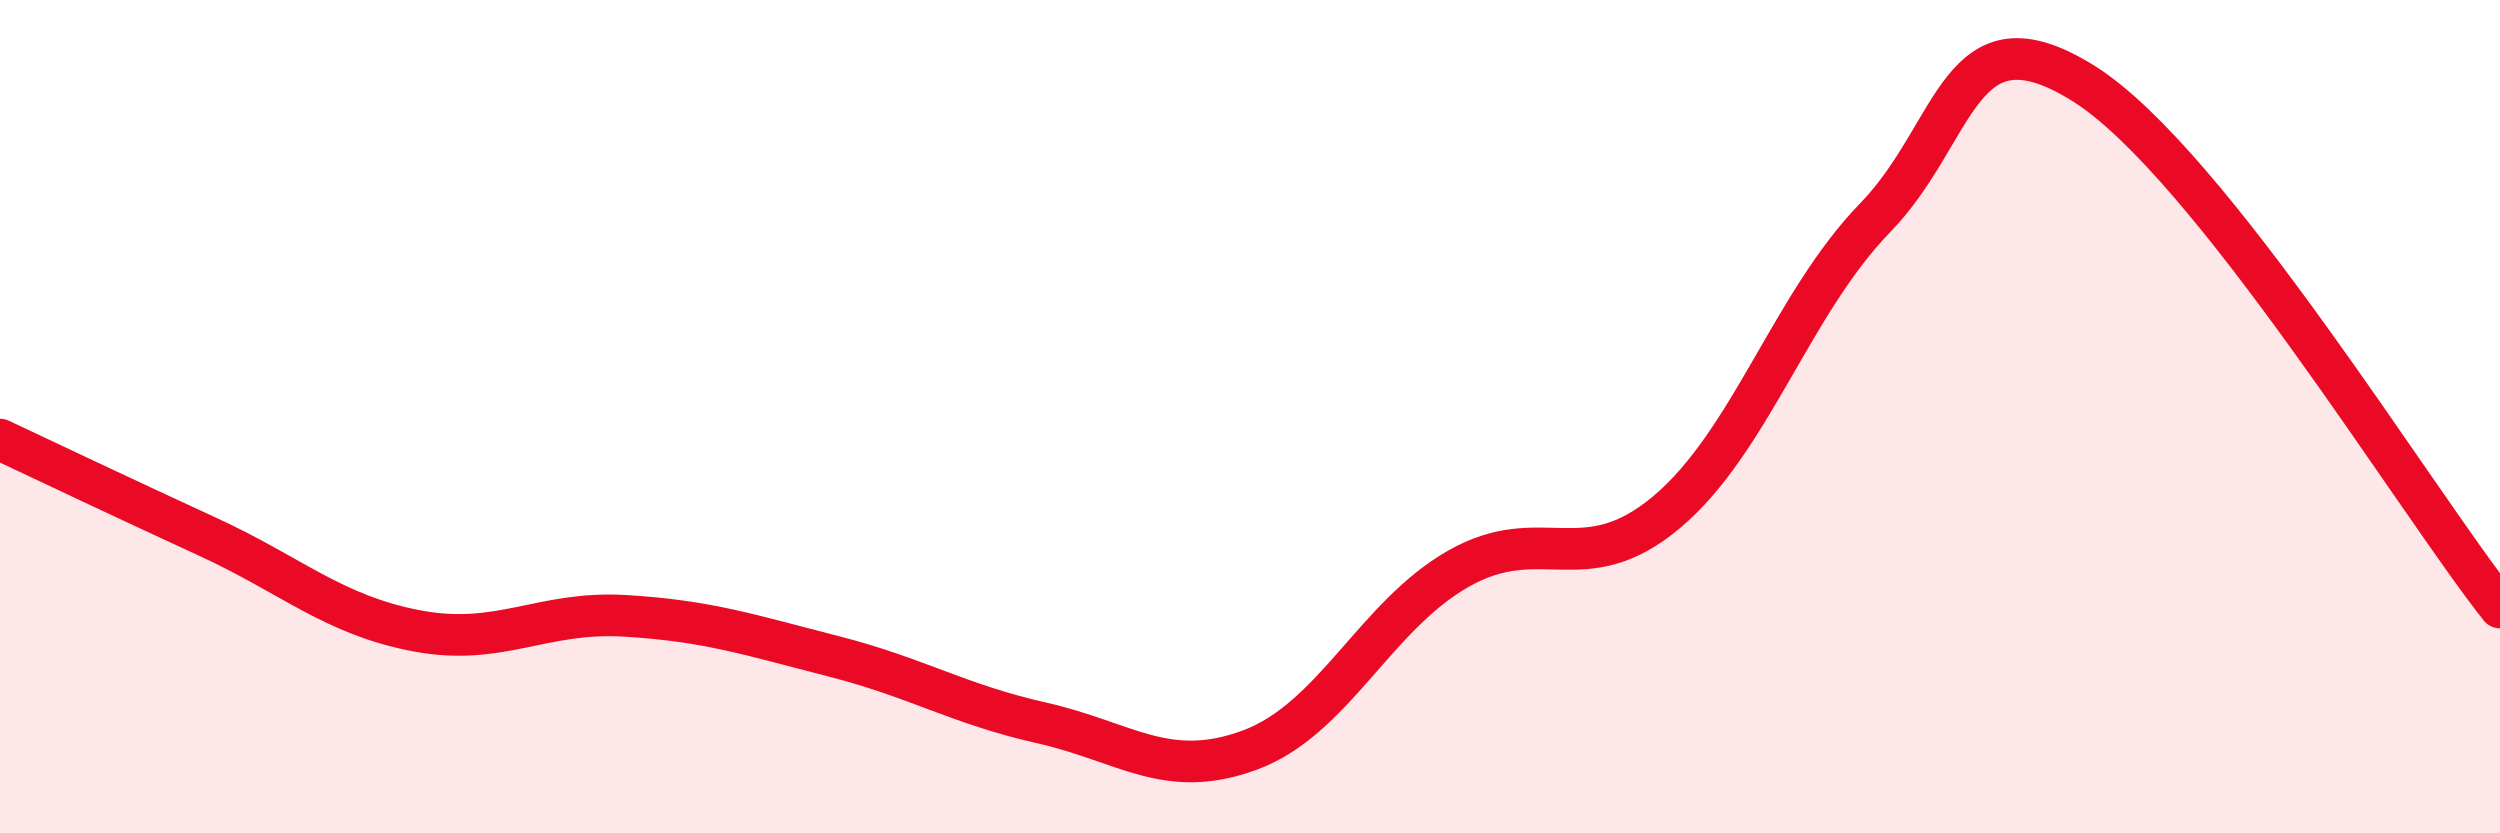 
    <svg width="60" height="20" viewBox="0 0 60 20" xmlns="http://www.w3.org/2000/svg">
      <path
        d="M 0,10.55 C 1,11.02 3,11.97 5,12.89 C 7,13.81 8,14.76 10,15.14 C 12,15.52 13,14.66 15,14.78 C 17,14.9 18,15.24 20,15.75 C 22,16.26 23,16.9 25,17.35 C 27,17.8 28,18.74 30,18 C 32,17.26 33,14.79 35,13.65 C 37,12.51 38,13.97 40,12.29 C 42,10.61 43,7.29 45,5.23 C 47,3.17 47,0.13 50,2 C 53,3.87 58,12.06 60,14.58L60 20L0 20Z"
        fill="#EB0A25"
        opacity="0.1"
        stroke-linecap="round"
        stroke-linejoin="round"
      />
      <path
        d="M 0,10.55 C 1,11.02 3,11.97 5,12.89 C 7,13.81 8,14.76 10,15.14 C 12,15.52 13,14.66 15,14.78 C 17,14.9 18,15.24 20,15.75 C 22,16.26 23,16.9 25,17.35 C 27,17.8 28,18.74 30,18 C 32,17.26 33,14.79 35,13.65 C 37,12.51 38,13.97 40,12.29 C 42,10.61 43,7.29 45,5.23 C 47,3.17 47,0.13 50,2 C 53,3.87 58,12.06 60,14.58"
        stroke="#EB0A25"
        stroke-width="1"
        fill="none"
        stroke-linecap="round"
        stroke-linejoin="round"
      />
    </svg>
  